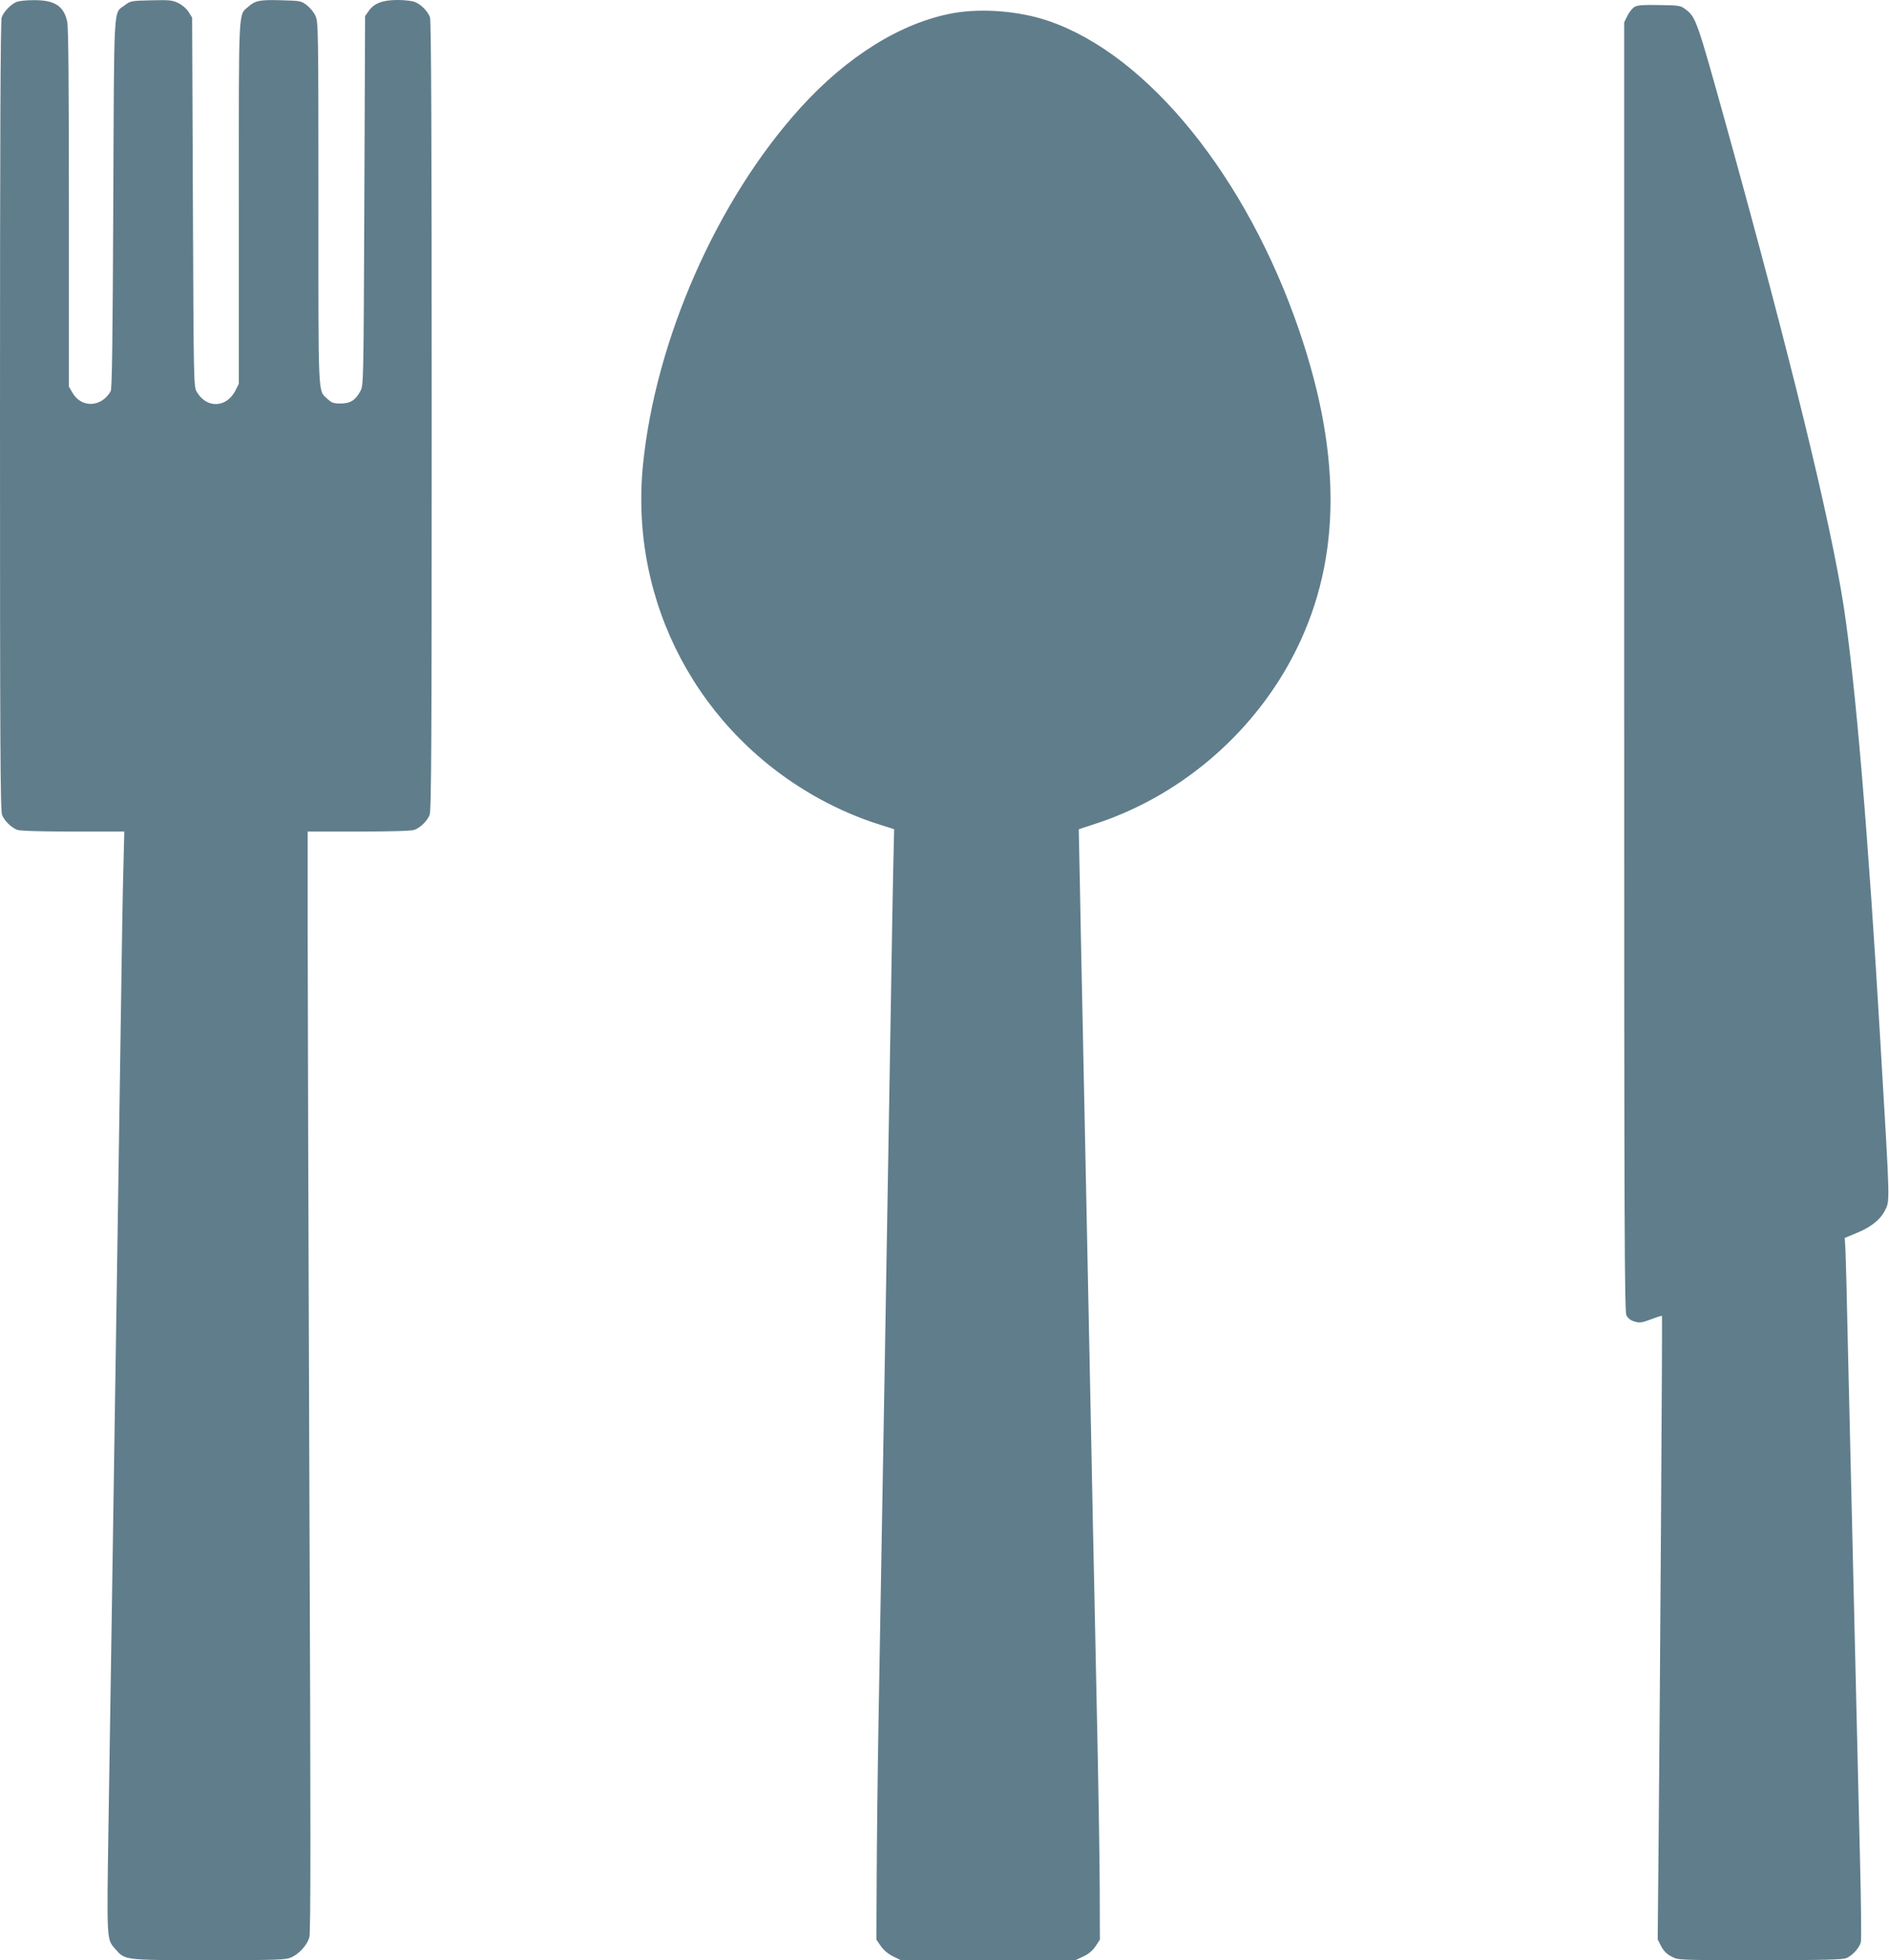 <?xml version="1.0" standalone="no"?>
<!DOCTYPE svg PUBLIC "-//W3C//DTD SVG 20010904//EN"
 "http://www.w3.org/TR/2001/REC-SVG-20010904/DTD/svg10.dtd">
<svg version="1.0" xmlns="http://www.w3.org/2000/svg"
 width="1234pt" height="1280pt" viewBox="0 0 1234 1280"
 preserveAspectRatio="xMidYMid meet">
<g transform="translate(0,1280) scale(0.1,-0.1)"
fill="#607d8b" stroke="none">
<path d="M105 12786 c-37 -17 -80 -62 -94 -99 -8 -20 -11 -808 -11 -2603 0
-2164 2 -2580 14 -2607 16 -39 61 -82 99 -96 18 -7 151 -11 363 -11 l336 0 -6
-238 c-4 -130 -11 -550 -16 -932 -6 -382 -15 -983 -20 -1335 -5 -352 -14 -939
-20 -1305 -14 -944 -28 -1822 -41 -2657 -12 -787 -13 -765 44 -830 65 -74 52
-73 612 -73 462 0 503 2 540 19 50 23 101 79 116 130 9 29 9 730 0 2937 -6
1595 -11 3211 -11 3592 l0 692 334 0 c212 0 345 4 363 11 38 14 83 57 99 96
12 27 14 443 14 2607 0 1795 -3 2583 -11 2603 -14 38 -57 83 -96 99 -19 8 -67
14 -115 14 -99 0 -153 -21 -189 -71 l-24 -34 -5 -1205 c-5 -1194 -5 -1205 -26
-1244 -31 -59 -65 -81 -129 -81 -46 0 -58 4 -86 30 -63 59 -59 -16 -59 1277 0
1134 -1 1185 -19 1224 -10 23 -36 54 -57 70 -36 28 -43 29 -157 32 -149 5
-178 -1 -224 -41 -67 -59 -63 22 -63 -1280 l0 -1183 -22 -44 c-58 -114 -188
-119 -252 -10 -21 35 -21 47 -26 1240 l-5 1205 -23 37 c-14 22 -41 45 -67 58
-40 19 -58 21 -178 18 -129 -3 -135 -4 -170 -31 -78 -59 -71 50 -77 -1297 -4
-890 -8 -1210 -17 -1225 -61 -106 -192 -111 -250 -9 l-23 39 0 1167 c0 793 -3
1183 -11 1217 -22 102 -83 141 -219 140 -49 0 -98 -5 -115 -13z"/>
<path d="M10678 12755 c-14 -8 -35 -34 -47 -58 l-21 -43 0 -4208 c0 -3727 2
-4210 15 -4236 10 -19 28 -33 53 -40 32 -10 46 -8 106 14 38 15 71 25 73 23 3
-4 -12 -2328 -22 -3432 l-6 -640 23 -45 c17 -32 37 -51 68 -67 44 -23 44 -23
577 -23 428 0 540 3 566 14 38 16 84 67 93 103 4 14 2 249 -5 522 -6 273 -25
1052 -41 1731 -16 679 -34 1444 -40 1700 -5 256 -12 506 -14 556 l-5 90 81 34
c88 36 149 84 178 139 37 75 39 5 -26 1101 -80 1367 -163 2348 -240 2850 -85
554 -352 1645 -770 3150 -190 683 -195 697 -263 749 -33 25 -41 26 -170 28
-105 2 -142 0 -163 -12z"/>
<path d="M6226 12714 c-337 -61 -691 -280 -998 -619 -544 -600 -947 -1515
-1028 -2334 -88 -897 365 -1748 1160 -2181 124 -67 251 -122 378 -162 l103
-33 -6 -260 c-3 -143 -10 -528 -15 -855 -6 -327 -14 -858 -20 -1180 -5 -322
-14 -853 -20 -1180 -14 -808 -28 -1613 -41 -2350 -6 -338 -11 -798 -12 -1021
l-2 -405 29 -42 c18 -26 47 -51 79 -67 l51 -25 570 0 571 0 52 24 c36 17 60
38 80 67 l28 43 -1 340 c-1 188 -7 580 -13 871 -6 292 -16 746 -21 1010 -6
264 -15 698 -20 965 -11 529 -24 1174 -40 1960 -6 278 -15 712 -20 965 -5 253
-13 613 -16 800 l-7 340 104 34 c545 176 1017 573 1288 1082 320 602 336 1297
49 2138 -343 1005 -988 1802 -1638 2024 -189 65 -436 85 -624 51z"/>
</g>
</svg>
